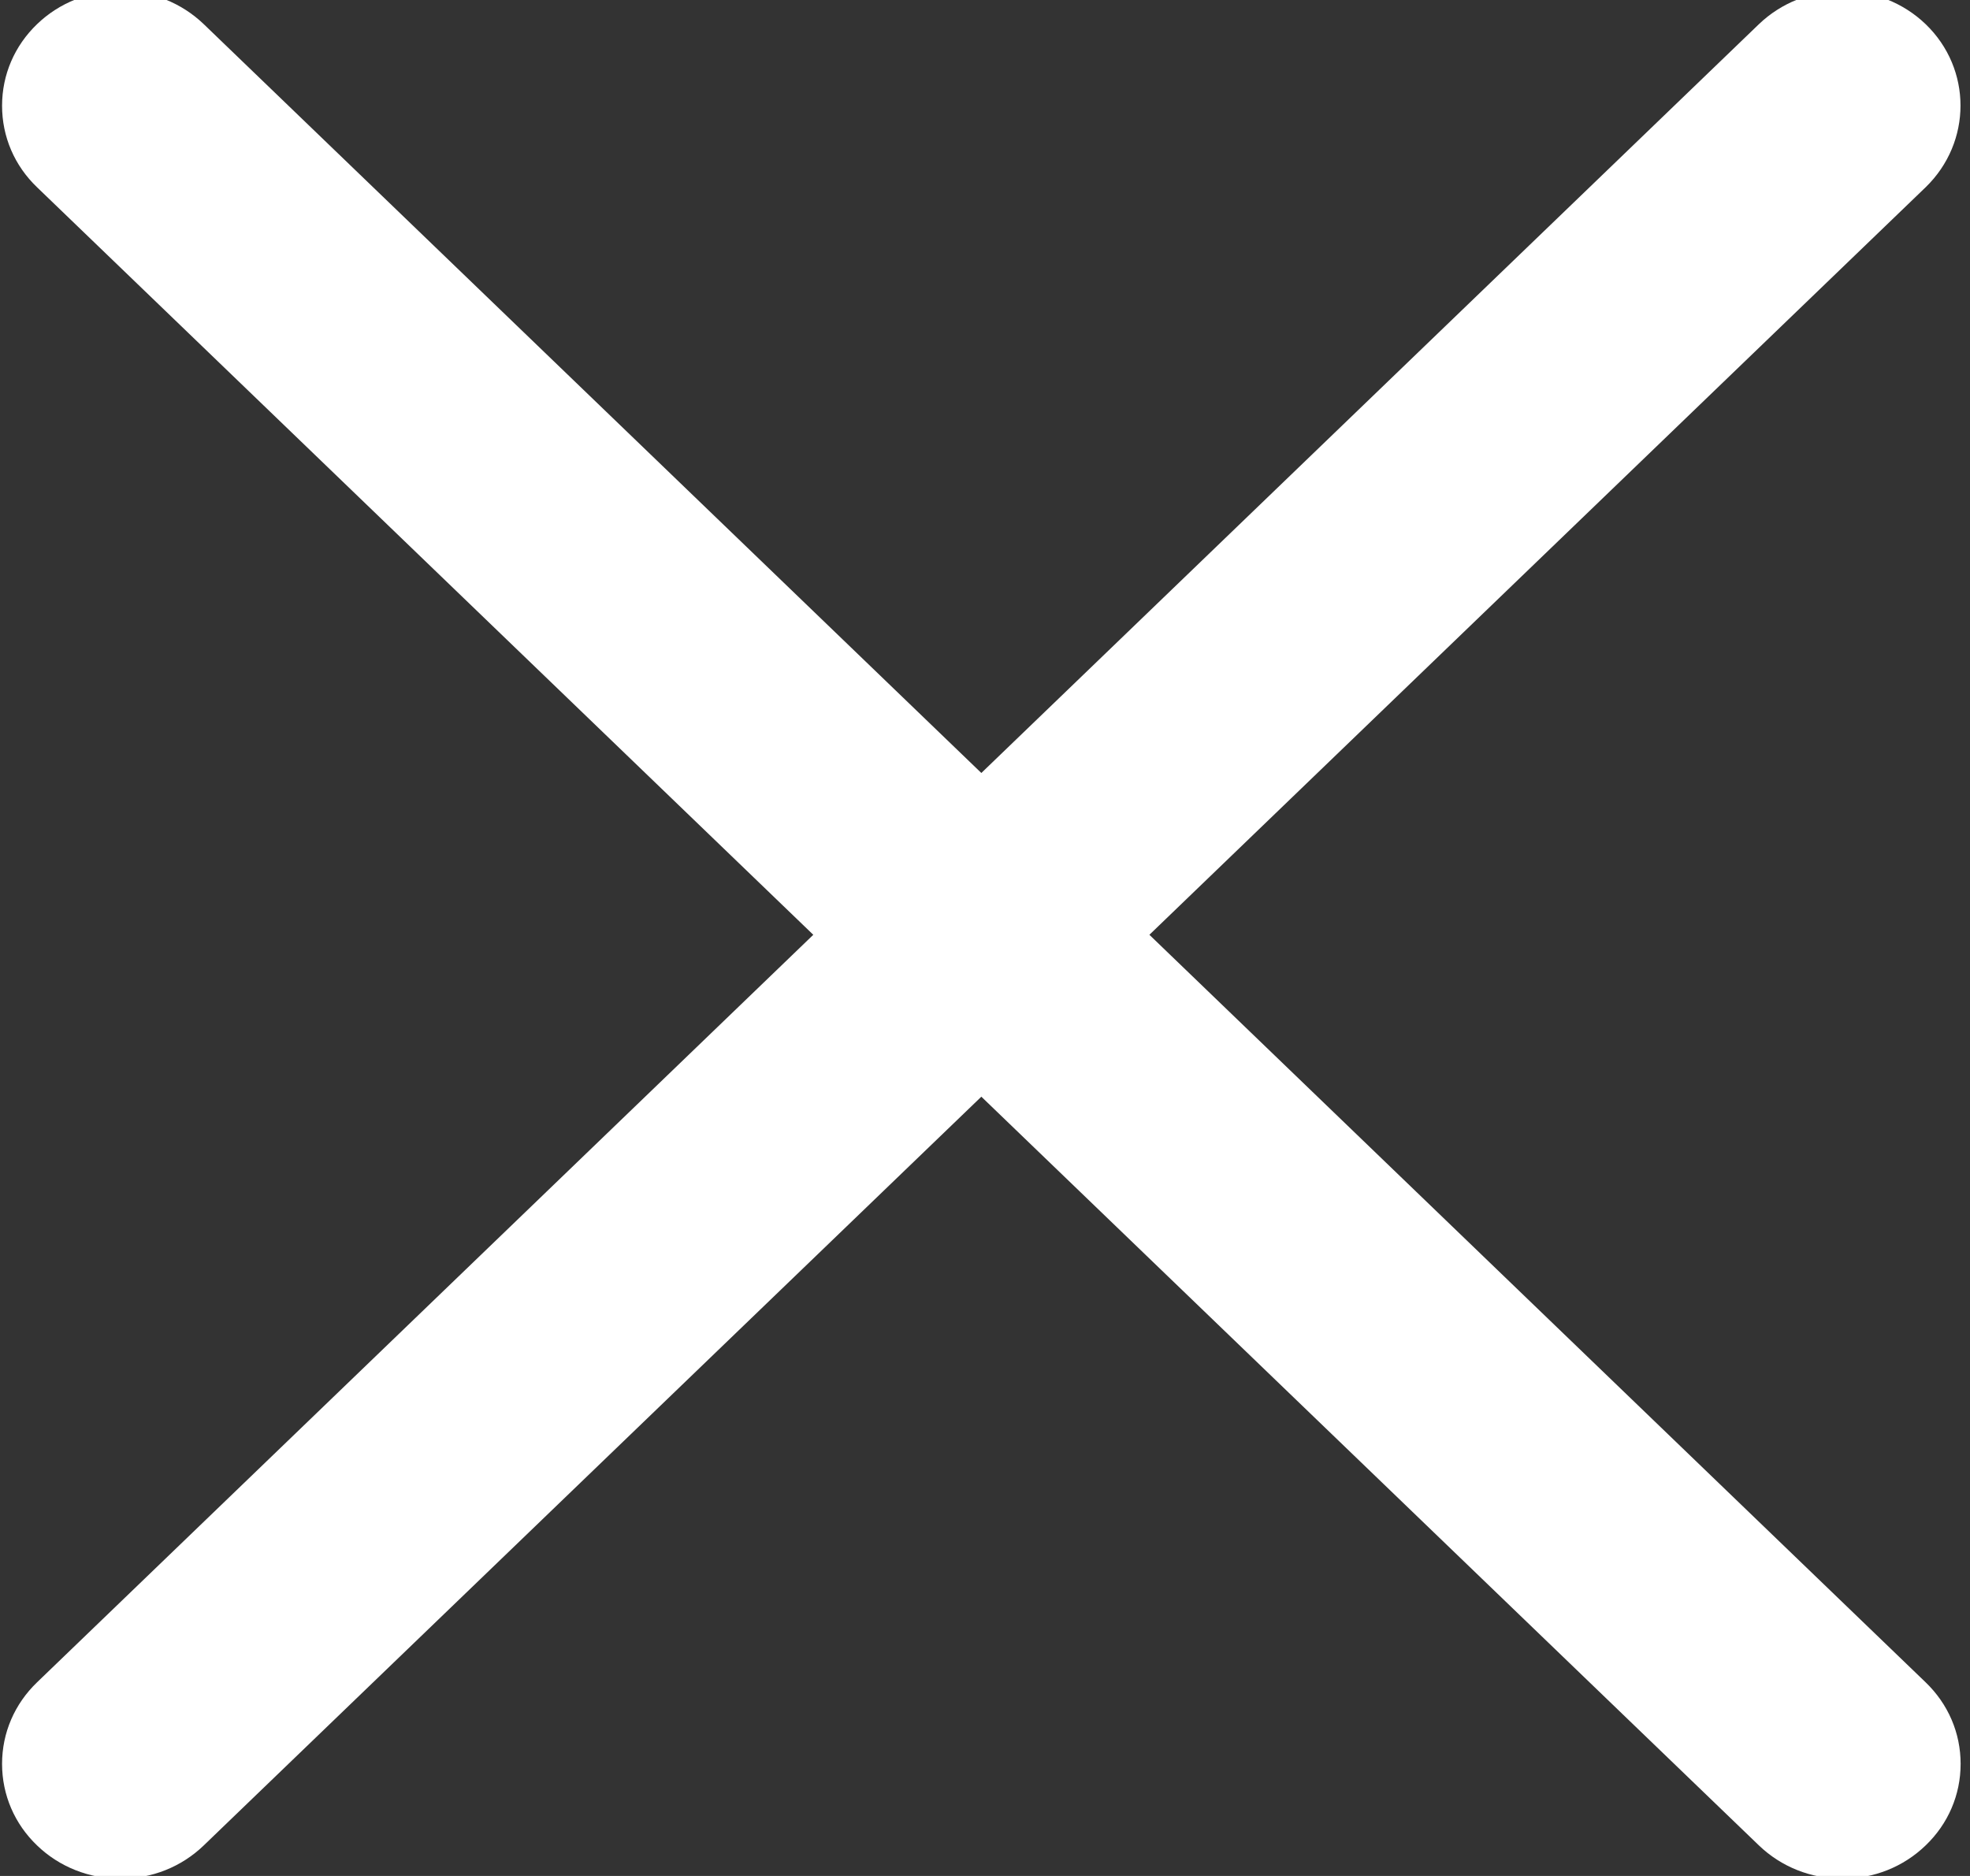 <svg width="21" height="20" viewBox="0 0 21 20" fill="none" xmlns="http://www.w3.org/2000/svg">
<rect x="0" y="0" width="21" height="20" fill="#333333" stroke="none"/>
<g clip-path="url(#clip0)">
<path d="M9.03 9.966L0.568 1.816C0.377 1.633 0.272 1.39 0.272 1.127C0.272 0.865 0.377 0.622 0.568 0.438C0.758 0.255 1.011 0.154 1.283 0.154C1.556 0.154 1.808 0.255 1.999 0.438L10.461 8.588L18.923 0.438C19.114 0.255 19.37 0.154 19.639 0.154C19.907 0.154 20.164 0.255 20.354 0.438C20.747 0.816 20.747 1.434 20.354 1.816L11.892 9.966L20.354 18.116C20.545 18.3 20.65 18.543 20.65 18.805C20.65 19.067 20.545 19.311 20.354 19.494C20.164 19.678 19.911 19.779 19.639 19.779C19.37 19.779 19.114 19.678 18.923 19.494L10.461 11.345L1.999 19.494C1.808 19.678 1.556 19.779 1.283 19.779C1.015 19.779 0.758 19.678 0.568 19.494C0.377 19.311 0.272 19.067 0.272 18.805C0.272 18.543 0.377 18.3 0.568 18.116L9.03 9.966Z" fill="white" stroke="white" stroke-width="0.5"/>
</g>
<defs>
<clipPath id="clip0">
<rect width="21" height="20" fill="white" transform="matrix(-1 0 0 1 21 0)"/>
</clipPath>
</defs>
</svg>
